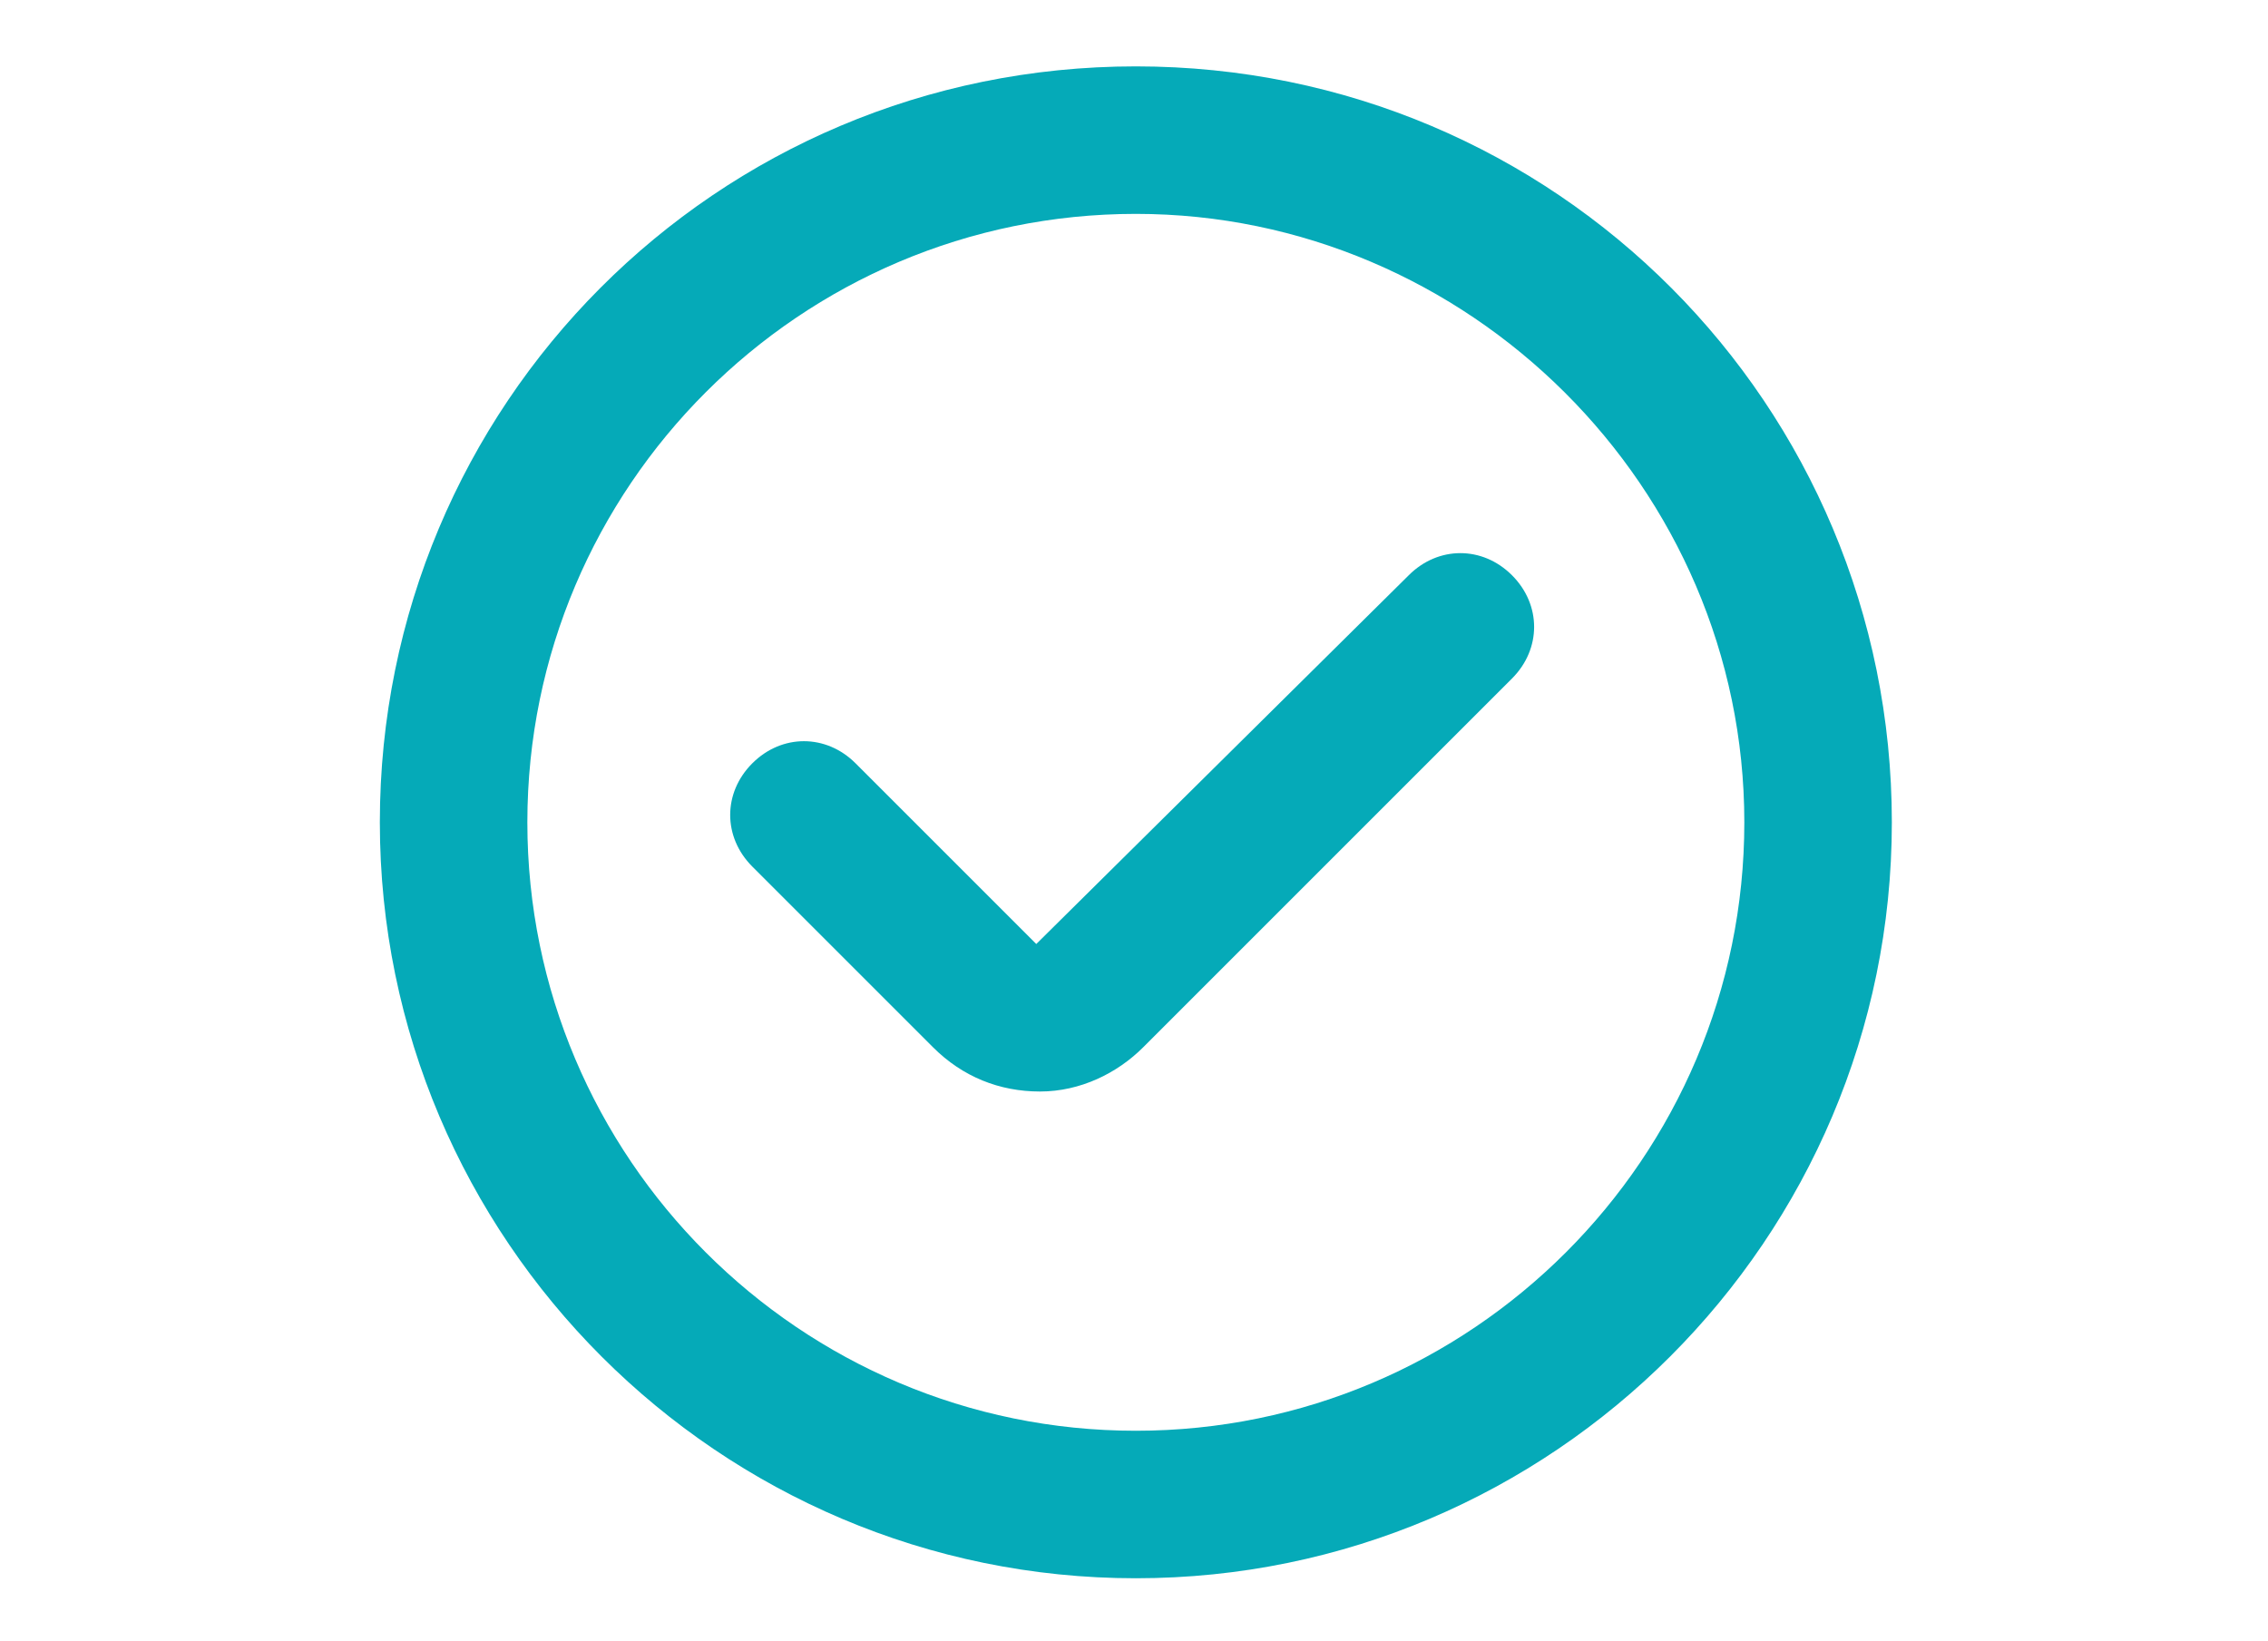 <?xml version="1.0" encoding="utf-8"?>
<!-- Generator: Adobe Illustrator 19.1.0, SVG Export Plug-In . SVG Version: 6.00 Build 0)  -->
<svg version="1.1" id="Layer_1" xmlns="http://www.w3.org/2000/svg" xmlns:xlink="http://www.w3.org/1999/xlink" x="0px" y="0px"
	 viewBox="-274 374.5 61.5 44.5" style="enable-background:new -274 374.5 61.5 44.5;" xml:space="preserve">
<style type="text/css">
	.st0{fill:#05AAB8;}
</style>
<path class="st0" d="M-243.2,417.3c-11.3,0-20.5-9.2-20.5-20.5c0-11.3,9.1-20.5,20.5-20.5c11.4,0,20.5,9.2,20.5,20.5
	C-222.7,408.1-231.9,417.3-243.2,417.3z M-243.2,380.3c-9.1,0-16.5,7.4-16.5,16.5c0,9.1,7.4,16.5,16.5,16.5
	c9.1,0,16.5-7.4,16.5-16.5C-226.7,387.7-234.2,380.3-243.2,380.3z"/>
<path class="st0" d="M-245.8,404.1c-1.1,0-2.1-0.4-2.9-1.2l-4.9-4.9c-0.8-0.8-0.8-2,0-2.8c0.8-0.8,2-0.8,2.8,0l4.9,4.9l10.1-10
	c0.8-0.8,2-0.8,2.8,0c0.8,0.8,0.8,2,0,2.8l-10,10C-243.7,403.6-244.7,404.1-245.8,404.1z"/>
</svg>
